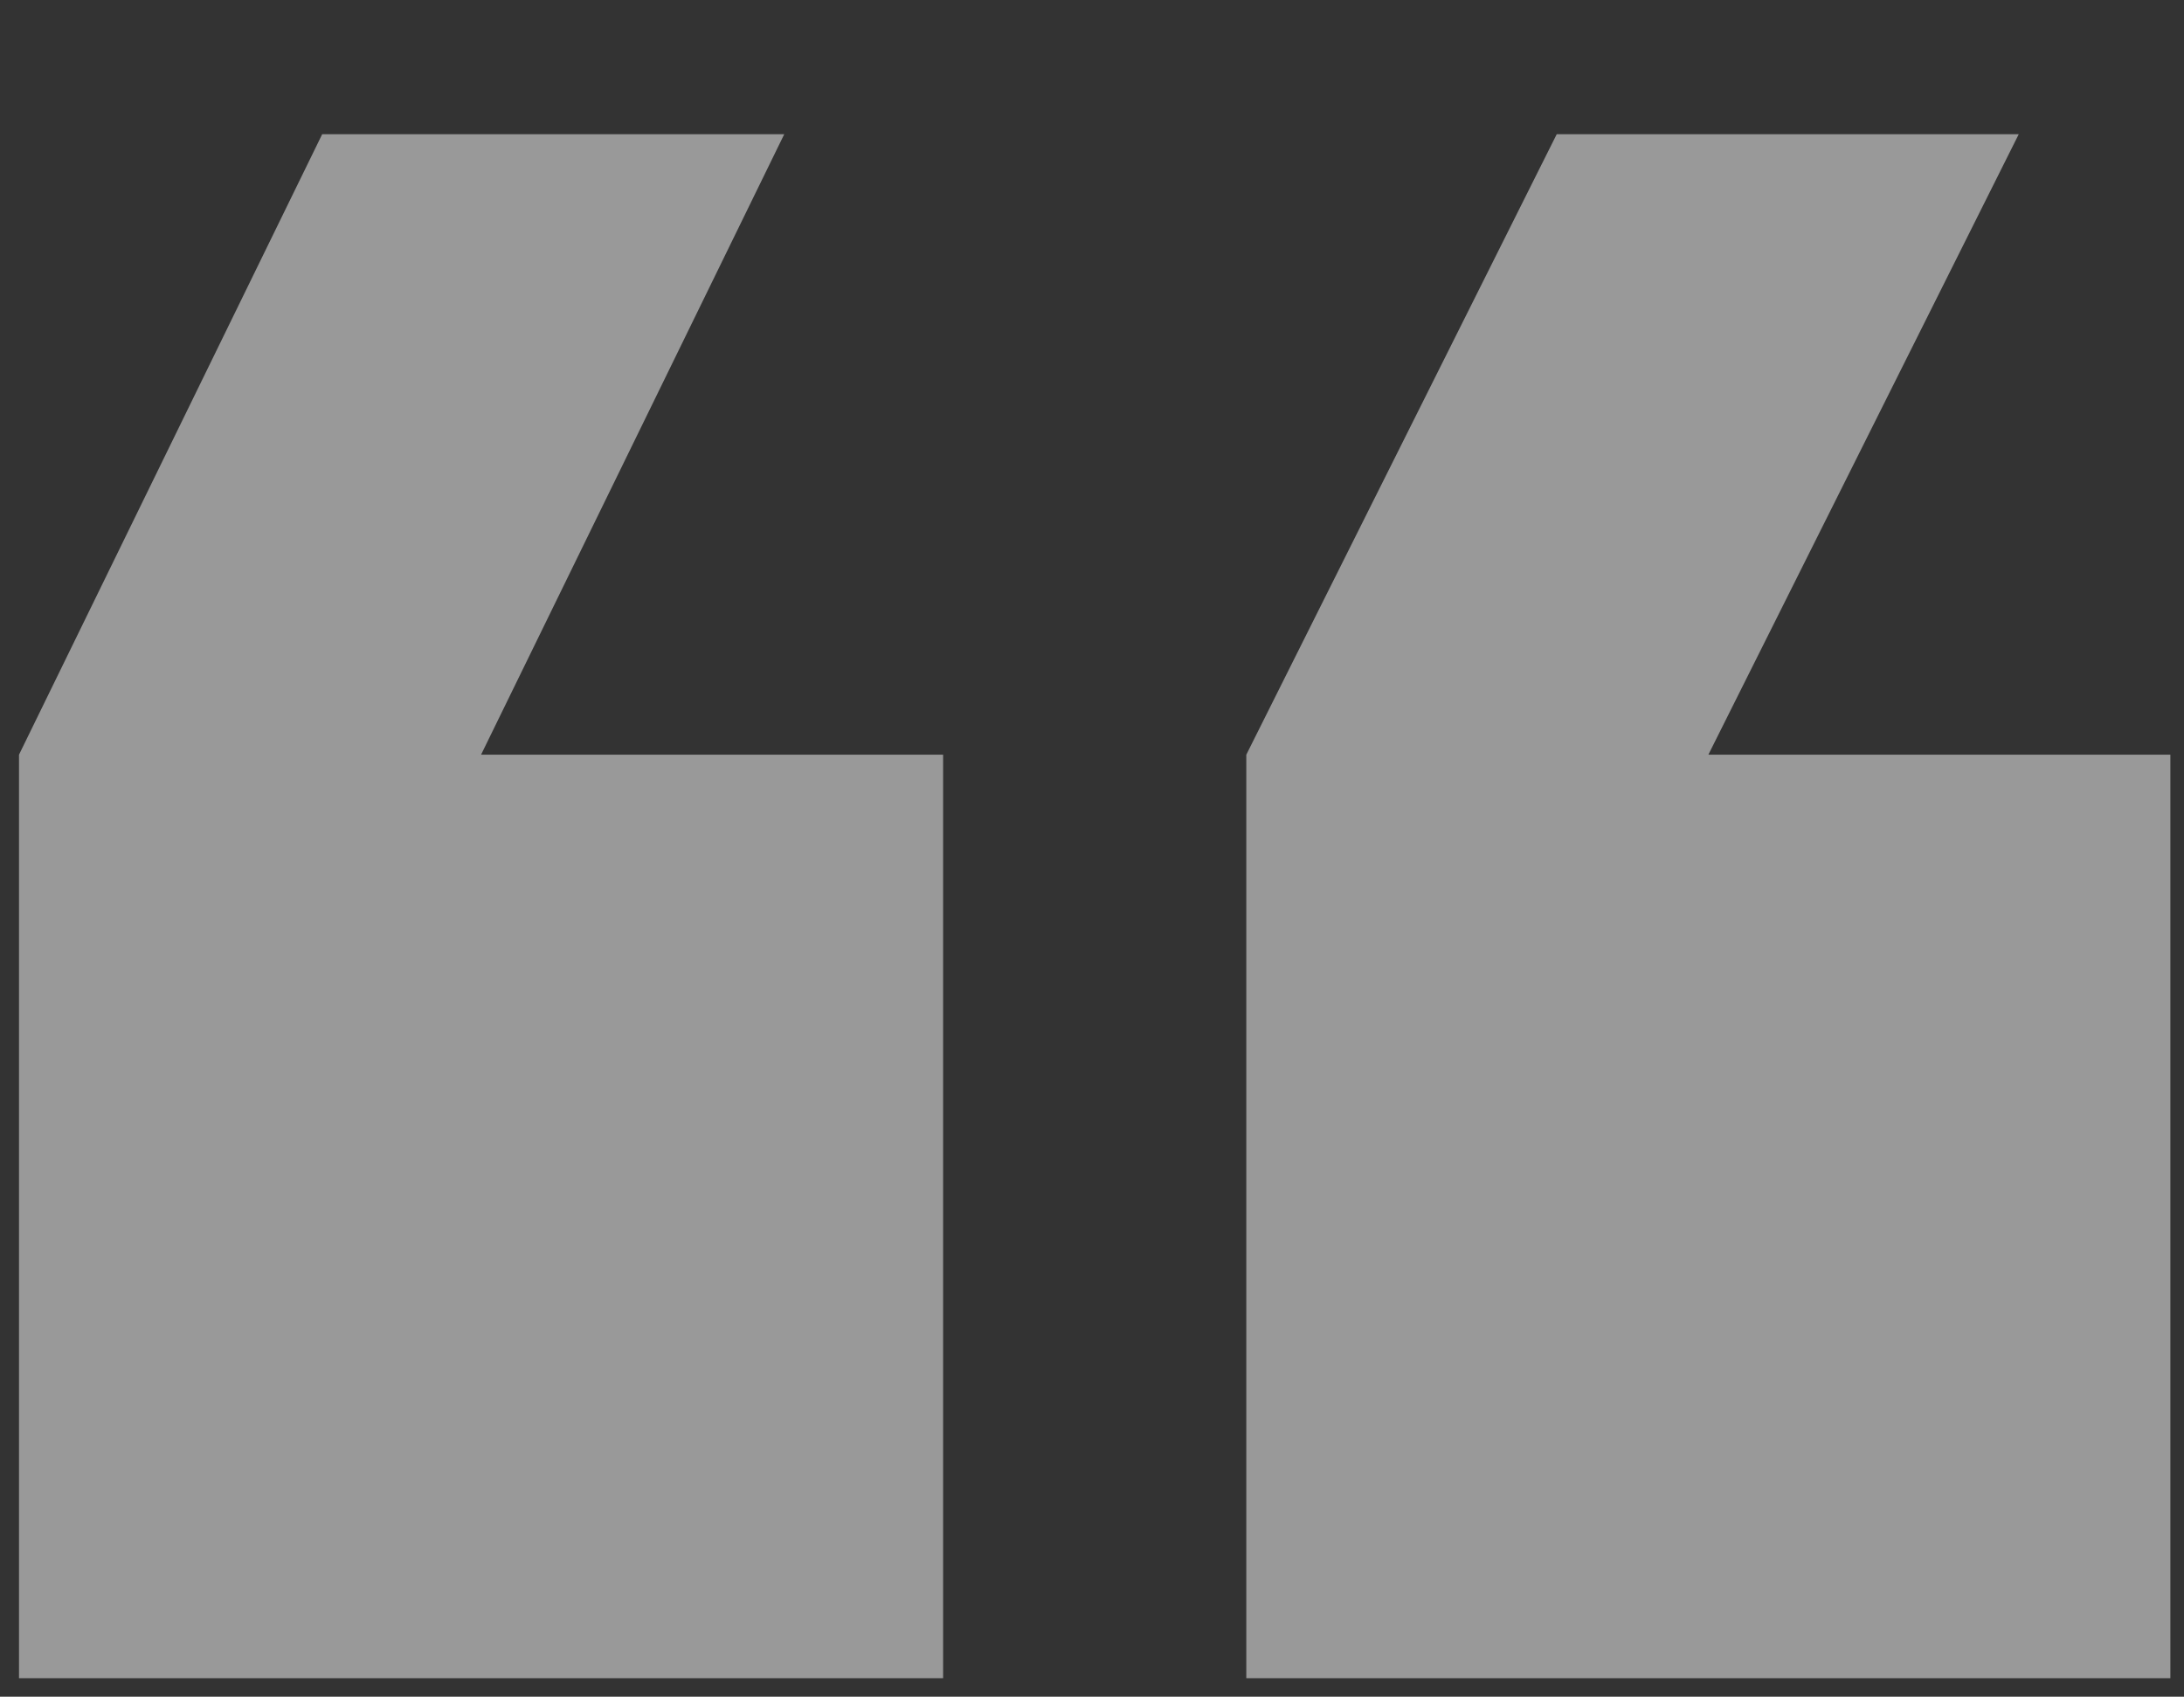 <?xml version="1.0" encoding="utf-8"?>
<!-- Generator: Adobe Illustrator 16.0.0, SVG Export Plug-In . SVG Version: 6.00 Build 0)  -->
<!DOCTYPE svg PUBLIC "-//W3C//DTD SVG 1.1//EN" "http://www.w3.org/Graphics/SVG/1.1/DTD/svg11.dtd">
<svg version="1.1" id="Layer_1" xmlns="http://www.w3.org/2000/svg" xmlns:xlink="http://www.w3.org/1999/xlink" x="0px" y="0px"
	 width="51.583px" height="40.084px" viewBox="-10.146 0 51.583 40.084" enable-background="new -10.146 0 51.583 40.084"
	 xml:space="preserve">
<rect x="-10.146" y="0" width="51.583" height="40.084" fill="#333333" stroke="none"/>
<path opacity="0.5" fill="#FFFFFF" d="M-2.536,3.17l-7.161,14.659v21.817h21.826V17.829H1.216L8.377,3.17H-2.536z M26.622,3.17
	L19.29,17.829v21.817h21.825V17.829H30.203L37.534,3.17H26.622z"/>
</svg>
